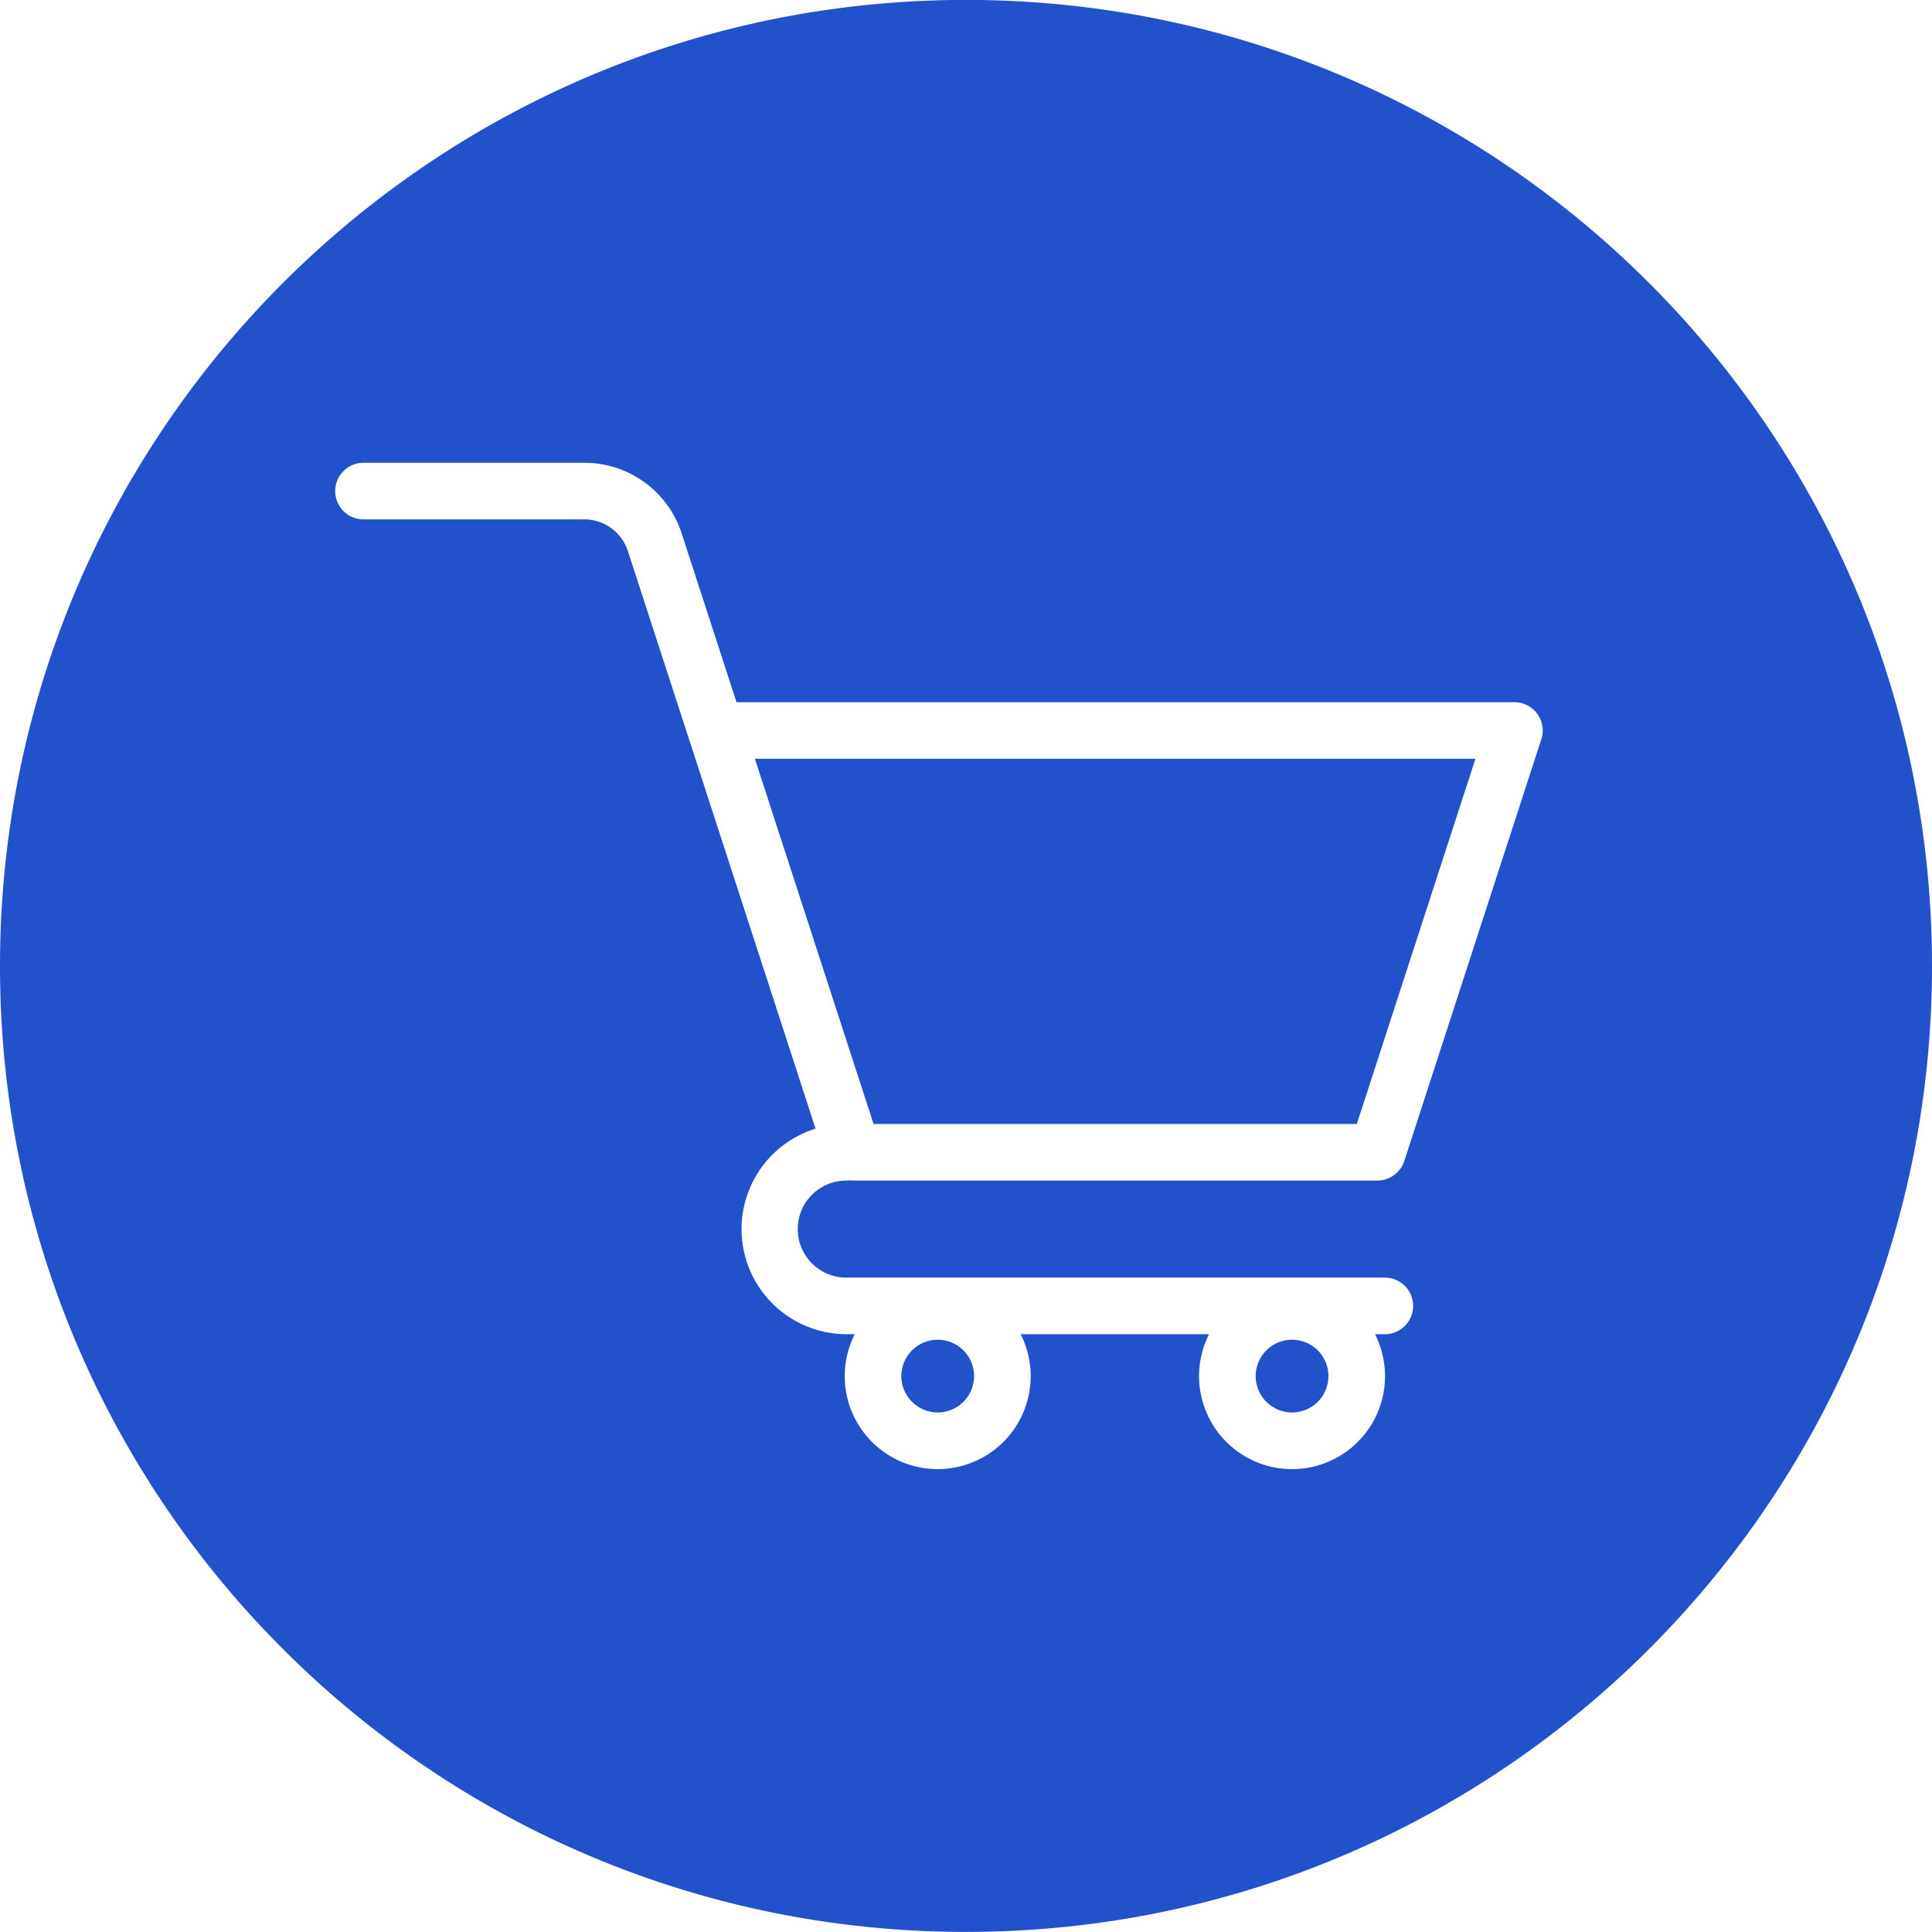 <svg id="Layer_1" viewBox="0 0 512 512" xmlns="http://www.w3.org/2000/svg" xmlns:xlink="http://www.w3.org/1999/xlink" data-name="Layer 1" width="300" height="300" version="1.1" xmlns:svgjs="http://svgjs.dev/svgjs"><g width="100%" height="100%" transform="matrix(1,0,0,1,0,0)"><linearGradient id="GradientFill_1" gradientUnits="userSpaceOnUse" x1="6.219" x2="505.728" y1="262.152" y2="249.806"><stop offset="0" stop-color="#58c8dd"/><stop offset="1" stop-color="#53a7dd"/></linearGradient><path d="m256-.021c141.383 0 256 114.659 256 256.035s-114.617 255.964-256 255.964-256-114.587-256-255.964 114.617-256.035 256-256.035zm86.407 374.338a9.638 9.638 0 1 0 -9.637-9.639 9.652 9.652 0 0 0 9.637 9.639zm-93.907 0a9.638 9.638 0 1 0 -9.636-9.639 9.651 9.651 0 0 0 9.636 9.639zm142.506-173.225h-190.949l31.443 96.767h128.07zm-166.623 111.768a7.461 7.461 0 0 0 .843-.05 7.055 7.055 0 0 0 .825.05h138.962a7.5 7.5 0 0 0 7.138-5.182l36.313-111.768a7.5 7.5 0 0 0 -7.132-9.819h-206.151l-14.436-44.444a27.1 27.1 0 0 0 -26.157-19.006h-58.256a7.5 7.5 0 0 0 0 15h58.256a12.169 12.169 0 0 1 11.888 8.637l16.075 49.469c.031.113.068.219.107.331l33.474 103.03a27.86 27.86 0 0 0 8.251 54.471h2.13a24.637 24.637 0 1 0 43.976 0h49.931a24.638 24.638 0 1 0 43.974 0h2.6a7.5 7.5 0 1 0 0-15h-142.611a12.86 12.86 0 1 1 0-25.719z" fill="#2151cb" fill-rule="evenodd" data-original-color="GradientFill_1" stroke="none" stroke-opacity="1" fill-opacity="1"/></g></svg>